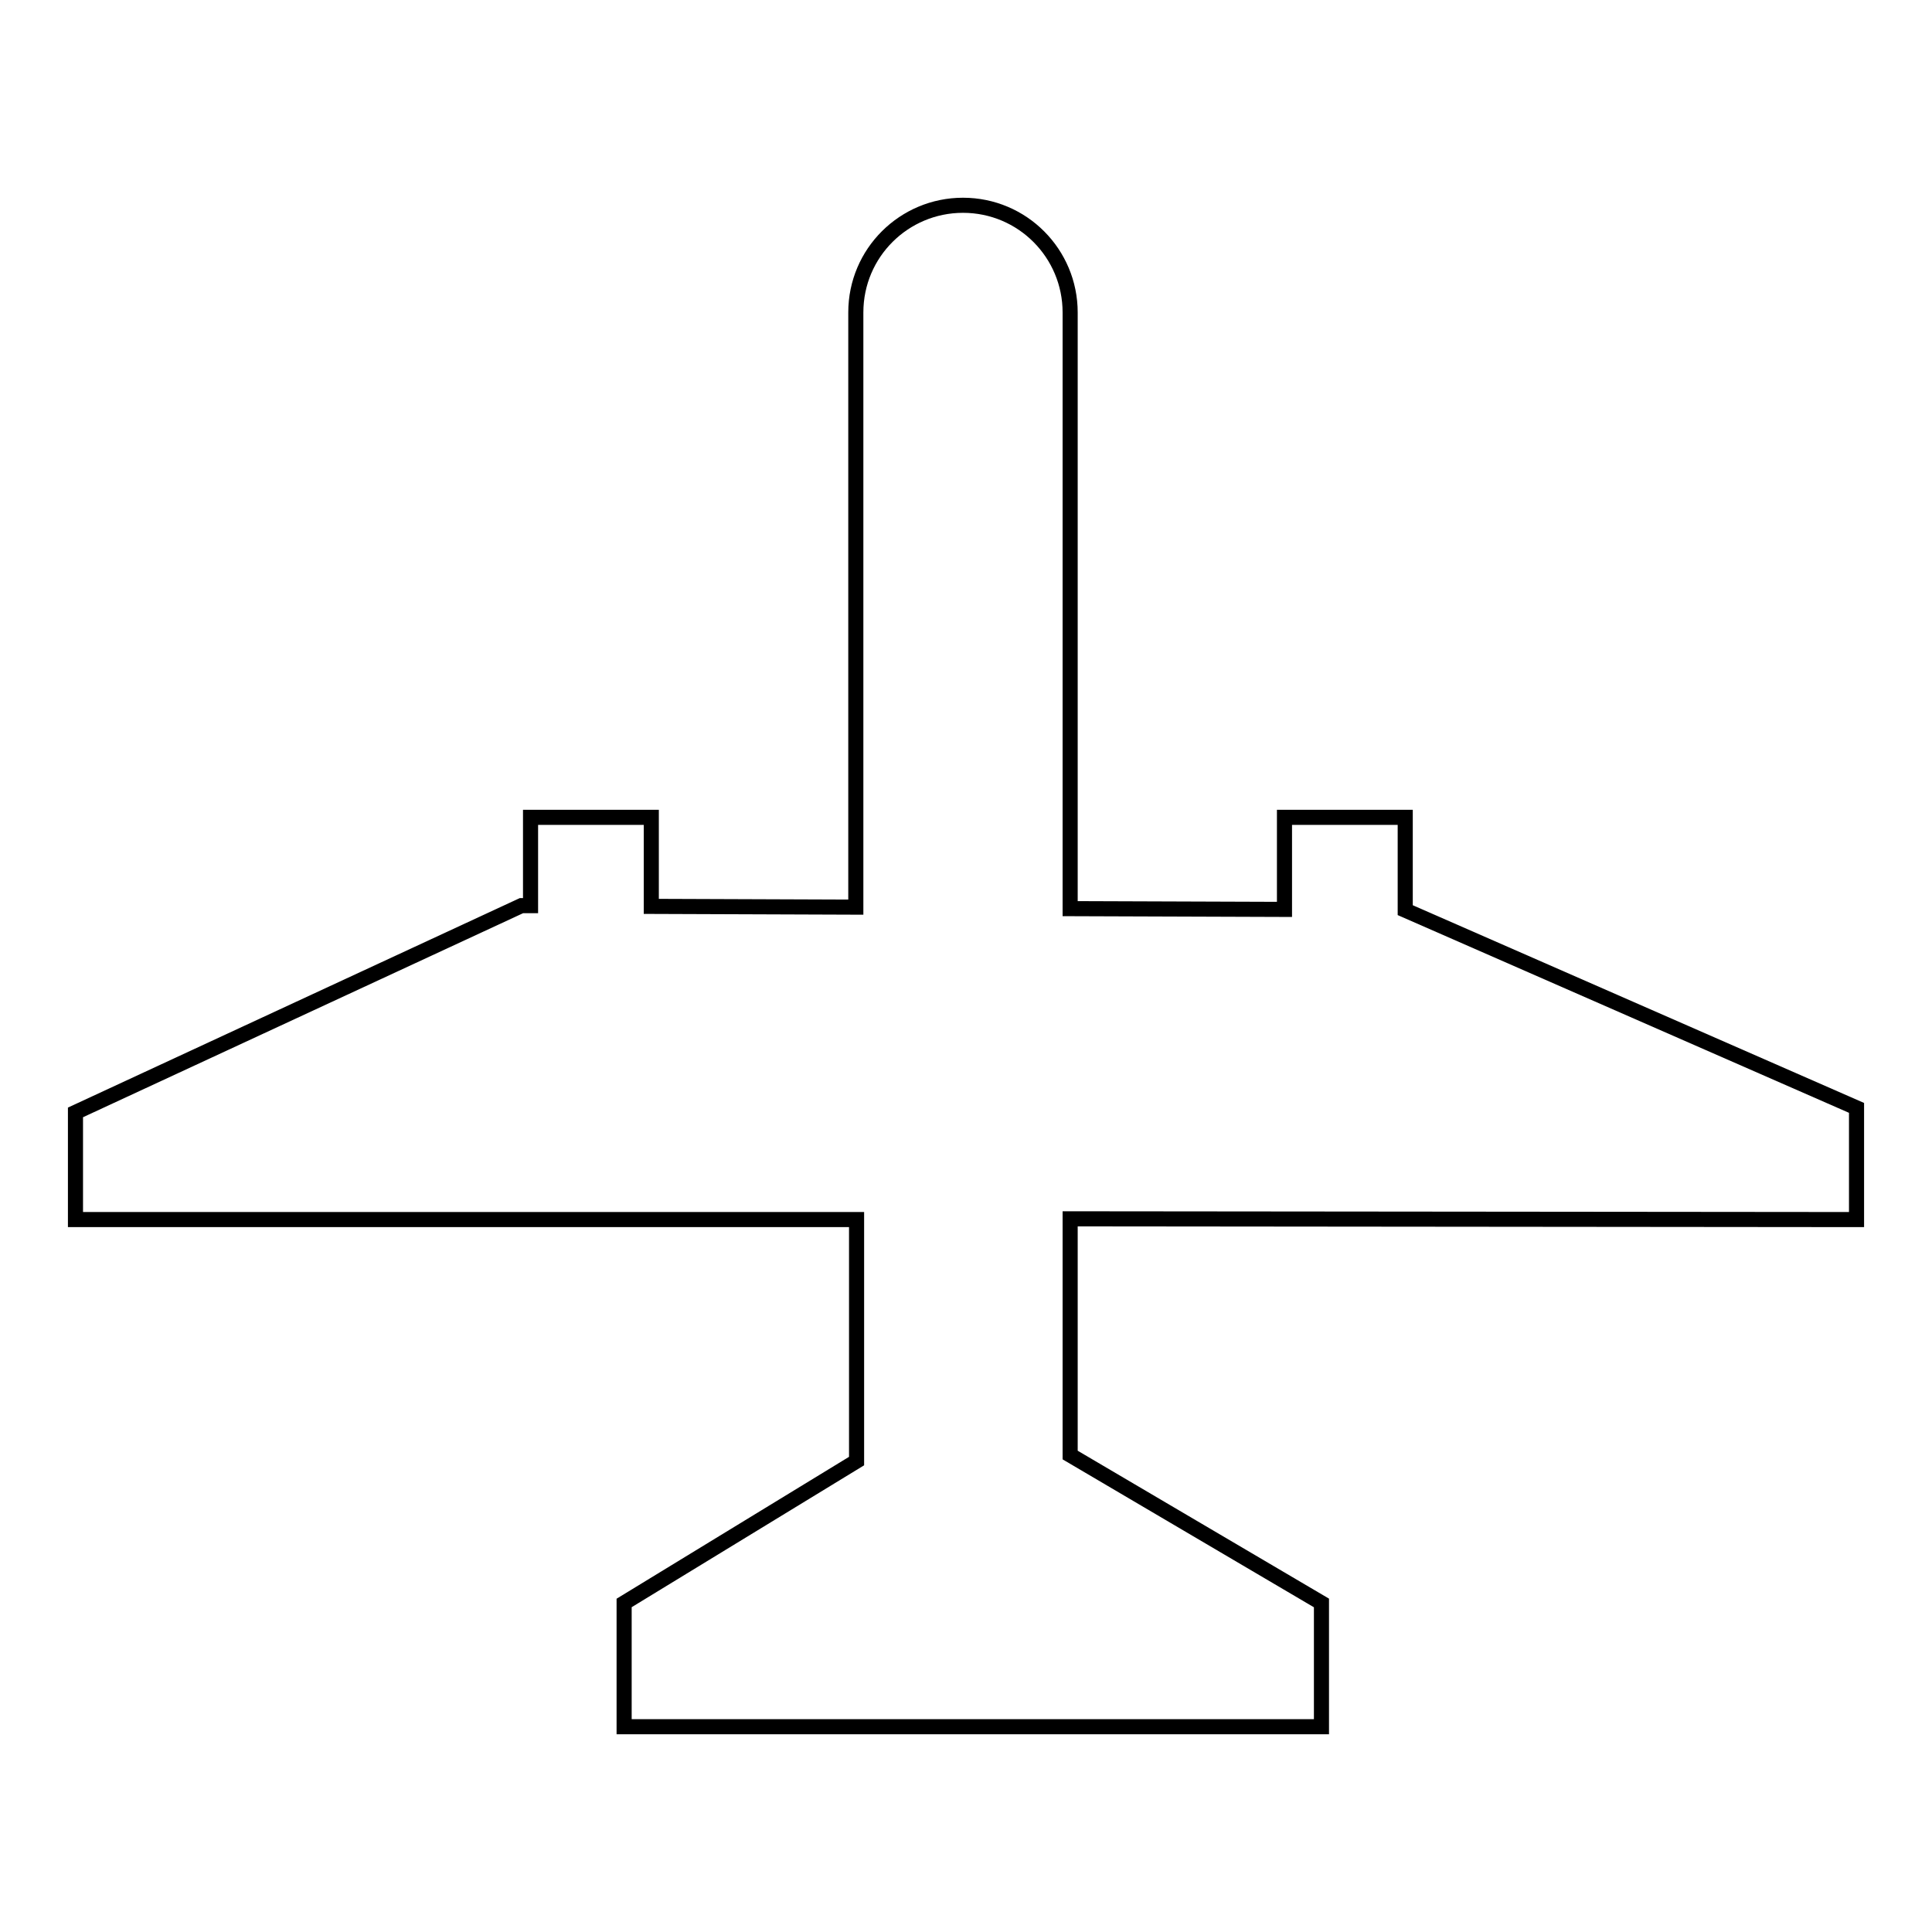 <?xml version="1.0" encoding="utf-8"?>
<!-- Svg Vector Icons : http://www.onlinewebfonts.com/icon -->
<!DOCTYPE svg PUBLIC "-//W3C//DTD SVG 1.1//EN" "http://www.w3.org/Graphics/SVG/1.1/DTD/svg11.dtd">
<svg version="1.1" xmlns="http://www.w3.org/2000/svg" xmlns:xlink="http://www.w3.org/1999/xlink" x="0px" y="0px" viewBox="0 0 256 256" enable-background="new 0 0 256 256" xml:space="preserve">
<g><g><path stroke-width="2" fill-opacity="0" stroke="#000000"  d="M246,161.6v-14.8l-59.8-26.2v-12.3h-16v12.2l-28.4-0.1V41.4c0-7.8-6.3-14.2-14.2-14.2c-7.8,0-14.2,6.3-14.2,14.2v78.8l-27.1-0.1v-11.8h-16V120h-1.2L10,147.4v14.2h103.5v32l-30.8,18.8v16.4h30.8h28.3h33.3v-16.4l-33.3-19.6v-31.3L246,161.6L246,161.6z"/></g></g>
</svg>